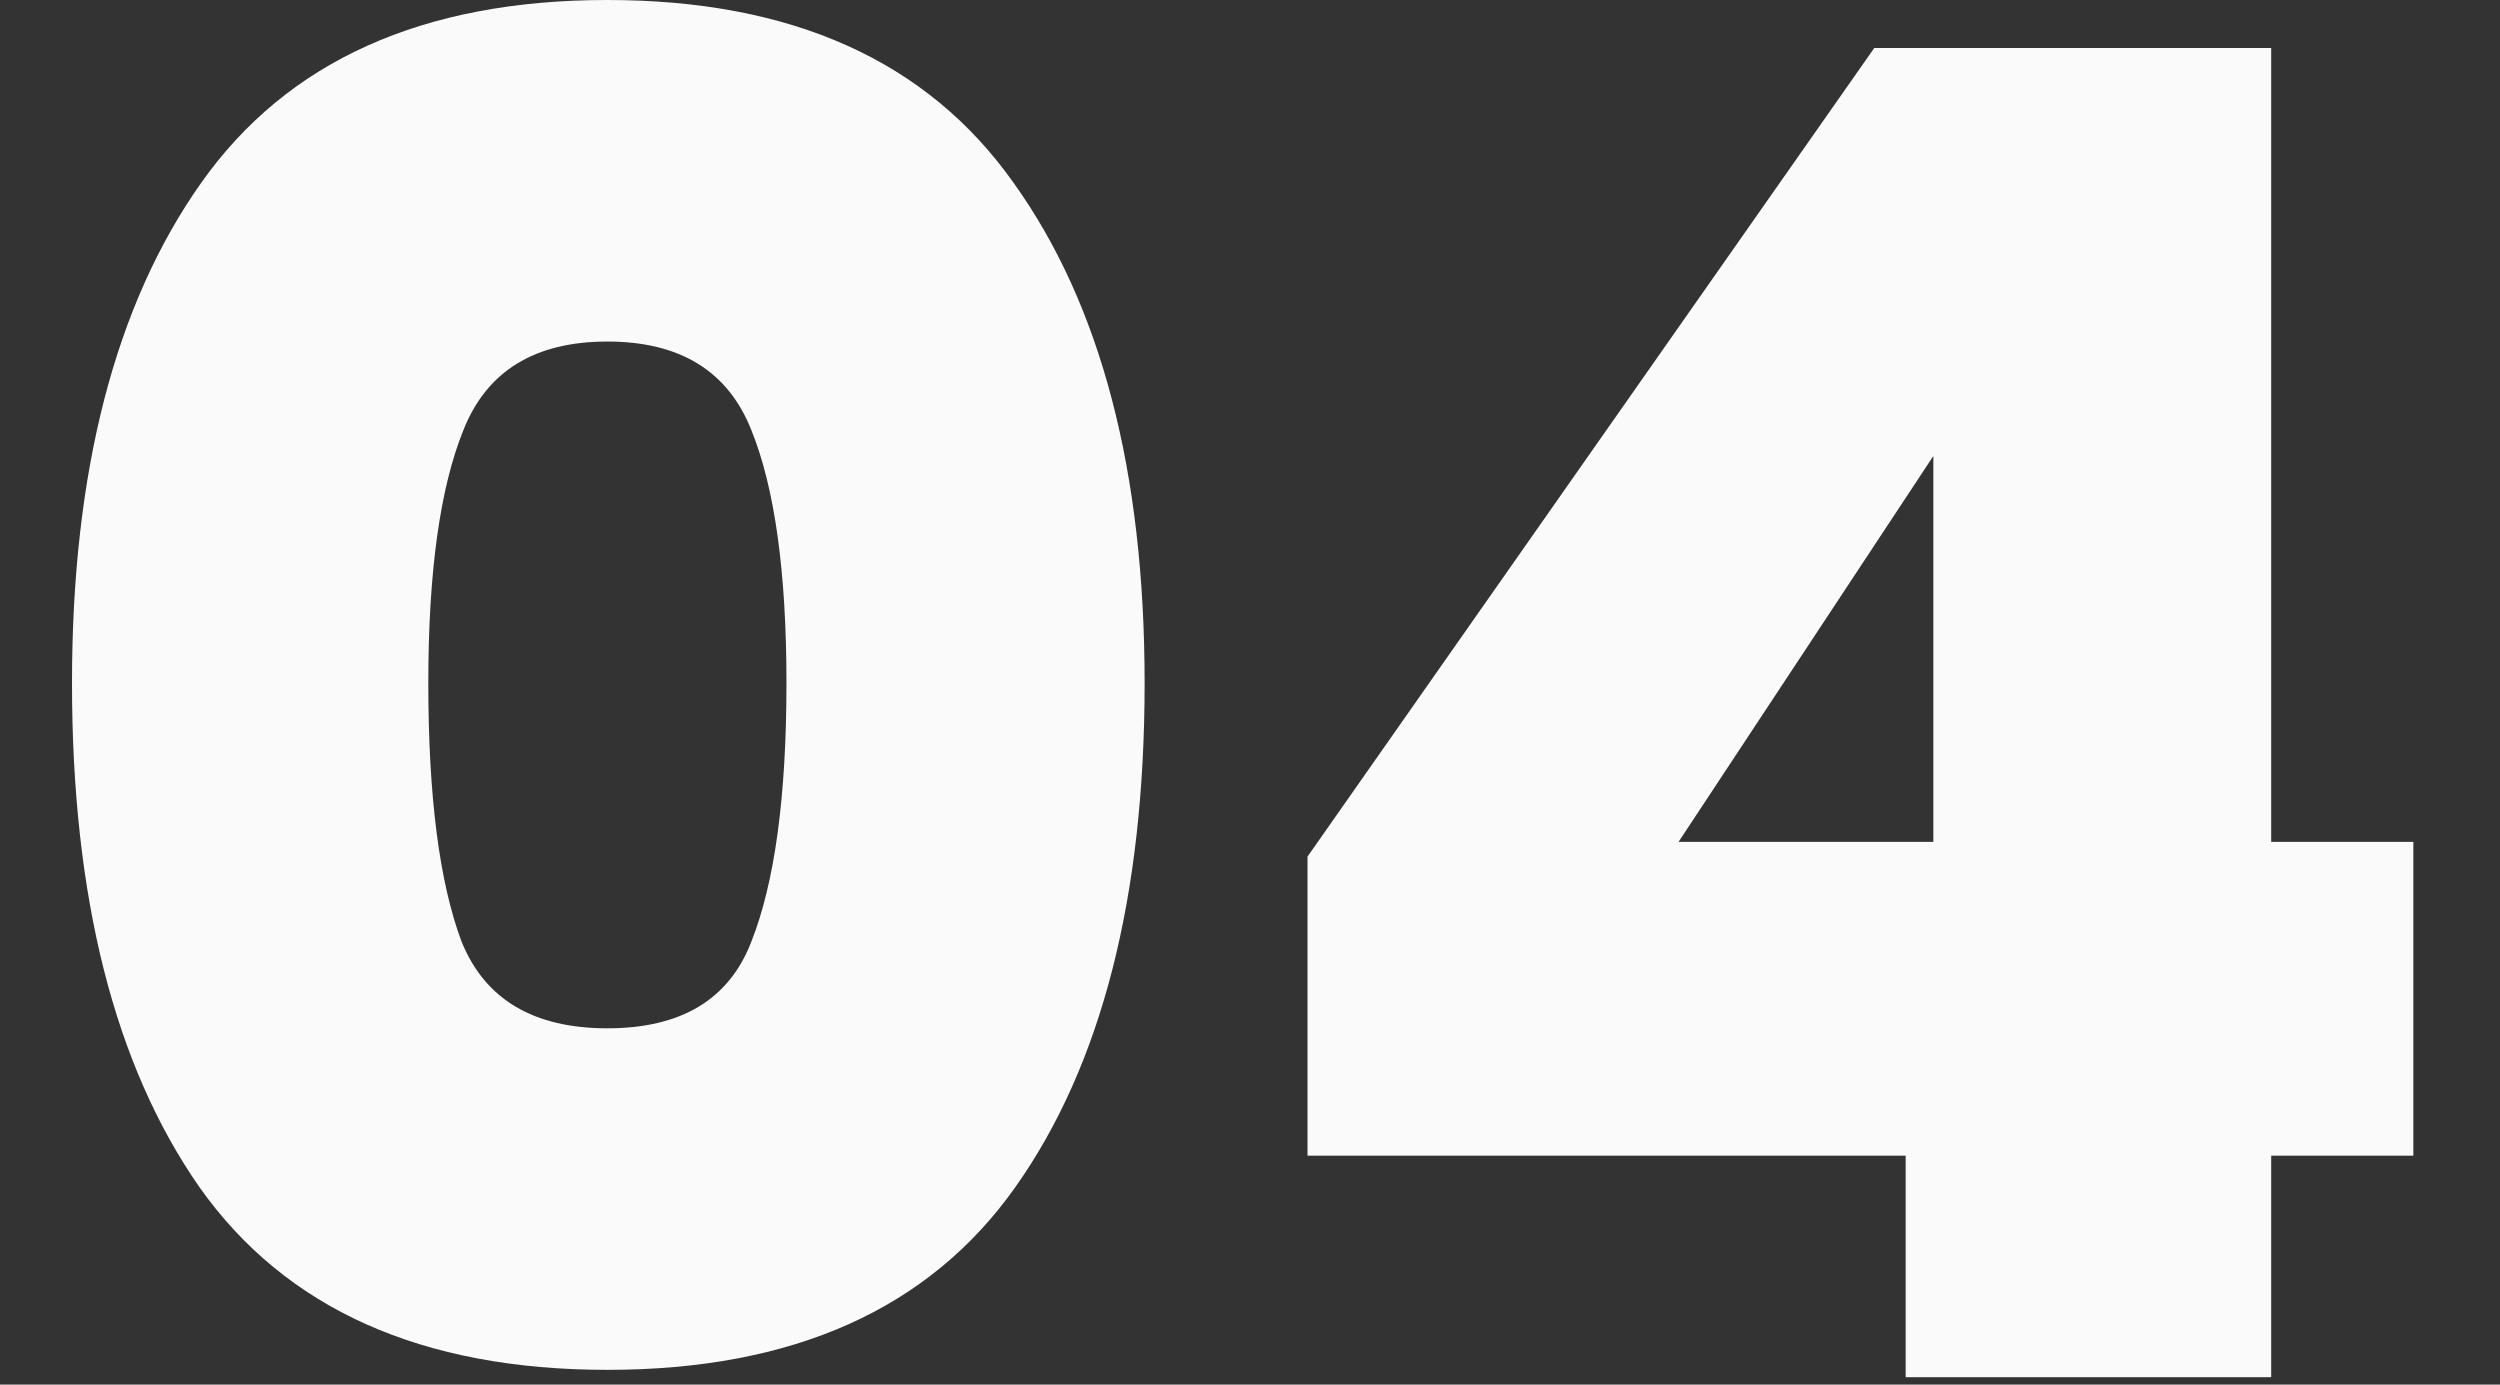 <svg width="130" height="72" viewBox="0 0 130 72" fill="none" xmlns="http://www.w3.org/2000/svg">
<rect x="0" y="0" width="130" height="72" fill="#333333" stroke="none"/>
<path d="M3.744 35.52C3.744 24.512 5.984 15.84 10.464 9.504C14.944 3.168 21.984 -3.8147e-05 31.584 -3.8147e-05C41.184 -3.8147e-05 48.224 3.168 52.704 9.504C57.248 15.84 59.52 24.512 59.52 35.52C59.52 46.656 57.28 55.392 52.8 61.728C48.32 68.064 41.248 71.232 31.584 71.232C21.92 71.232 14.848 68.064 10.368 61.728C5.952 55.392 3.744 46.656 3.744 35.52ZM40.896 35.52C40.896 29.76 40.288 25.376 39.072 22.368C37.856 19.296 35.36 17.76 31.584 17.76C27.808 17.76 25.312 19.296 24.096 22.368C22.88 25.376 22.272 29.76 22.272 35.52C22.272 41.408 22.848 45.888 24 48.96C25.216 51.968 27.744 53.472 31.584 53.472C35.424 53.472 37.92 51.968 39.072 48.96C40.288 45.888 40.896 41.408 40.896 35.52ZM67.99 60.096V44.544L97.462 2.496H118.102V43.776H125.494V60.096H118.102V71.616H99.094V60.096H67.99ZM100.534 23.712L87.286 43.776H100.534V23.712Z" fill="#FAFAFA"/>
</svg>
